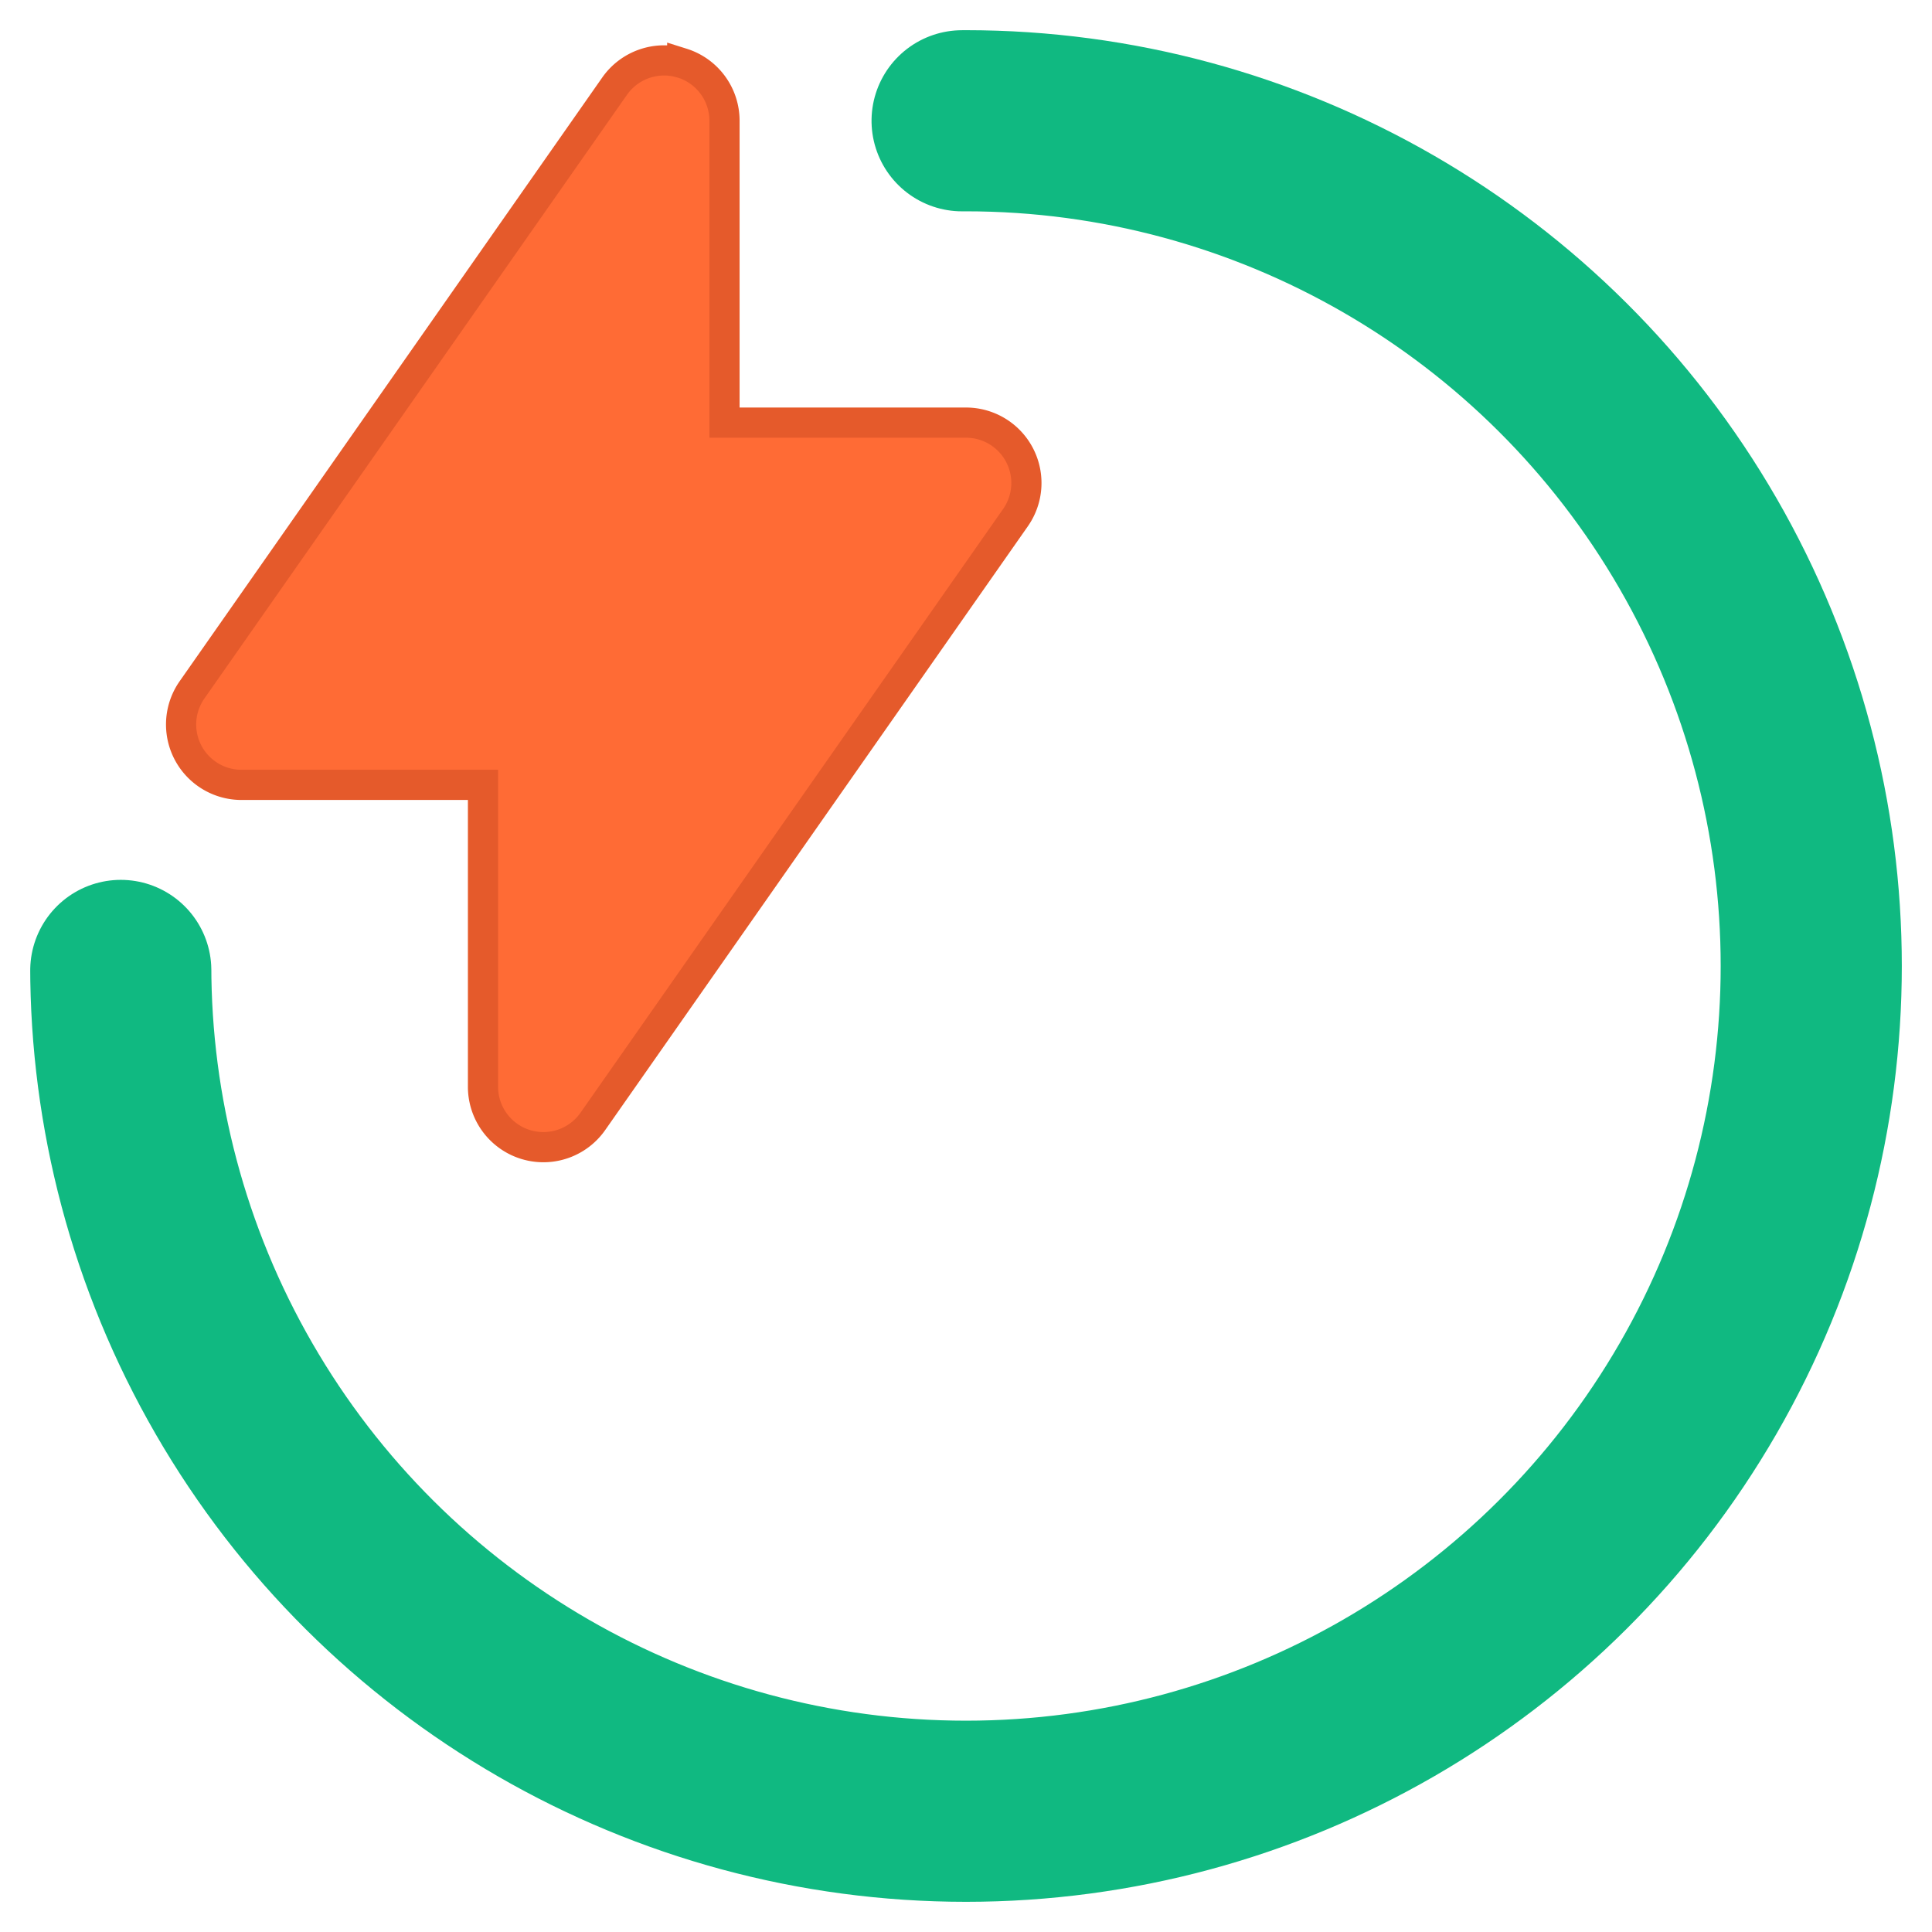 
<svg width="32" height="32" viewBox="0 0 32 32" xmlns="http://www.w3.org/2000/svg">
  <defs>
    <!-- Progress ring gradient -->
    <linearGradient id="progress-gradient" x1="0%" y1="0%" x2="100%" y2="0%">
      <stop offset="0%" stopColor="#10B981"/>
      <stop offset="50%" stopColor="#059669"/>
      <stop offset="100%" stopColor="#047857"/>
    </linearGradient>

    <!-- Lightning gradient -->
    <linearGradient id="lightning-gradient" x1="0%" y1="0%" x2="100%" y2="100%">
      <stop offset="0%" stopColor="#FF8A65"/>
      <stop offset="50%" stopColor="#FF6B35"/>
      <stop offset="100%" stopColor="#E55A2B"/>
    </linearGradient>

    <!-- Shadow filter -->
    <filter id="shadow" x="-50%" y="-50%" width="200%" height="200%">
      <feDropShadow dx="0.5" dy="0.5" stdDeviation="0.5" floodColor="#000" floodOpacity="0.2"/>
    </filter>
  </defs>

  <!-- Progress ring (75% complete) - no background, just the green progress -->
  <circle
    cx="16"
    cy="16"
    r="14"
    fill="none"
    stroke="#10B981"
    stroke-width="3"
    stroke-linecap="round"
    stroke-dasharray="65.9 22"
    transform="rotate(-90 16 16)"
  />

  <!-- Lightning bolt using the same style as unlocks -->
  <path
    d="M11.3 1.046A1 1 0 0112 2v5h4a1 1 0 01.82 1.573l-7 10A1 1 0 018 18v-5H4a1 1 0 01-.82-1.573l7-10a1 1 0 011.12-.38z"
    fill="#FF6B35"
    stroke="#E55A2B"
    stroke-width="0.5"
  />
</svg>